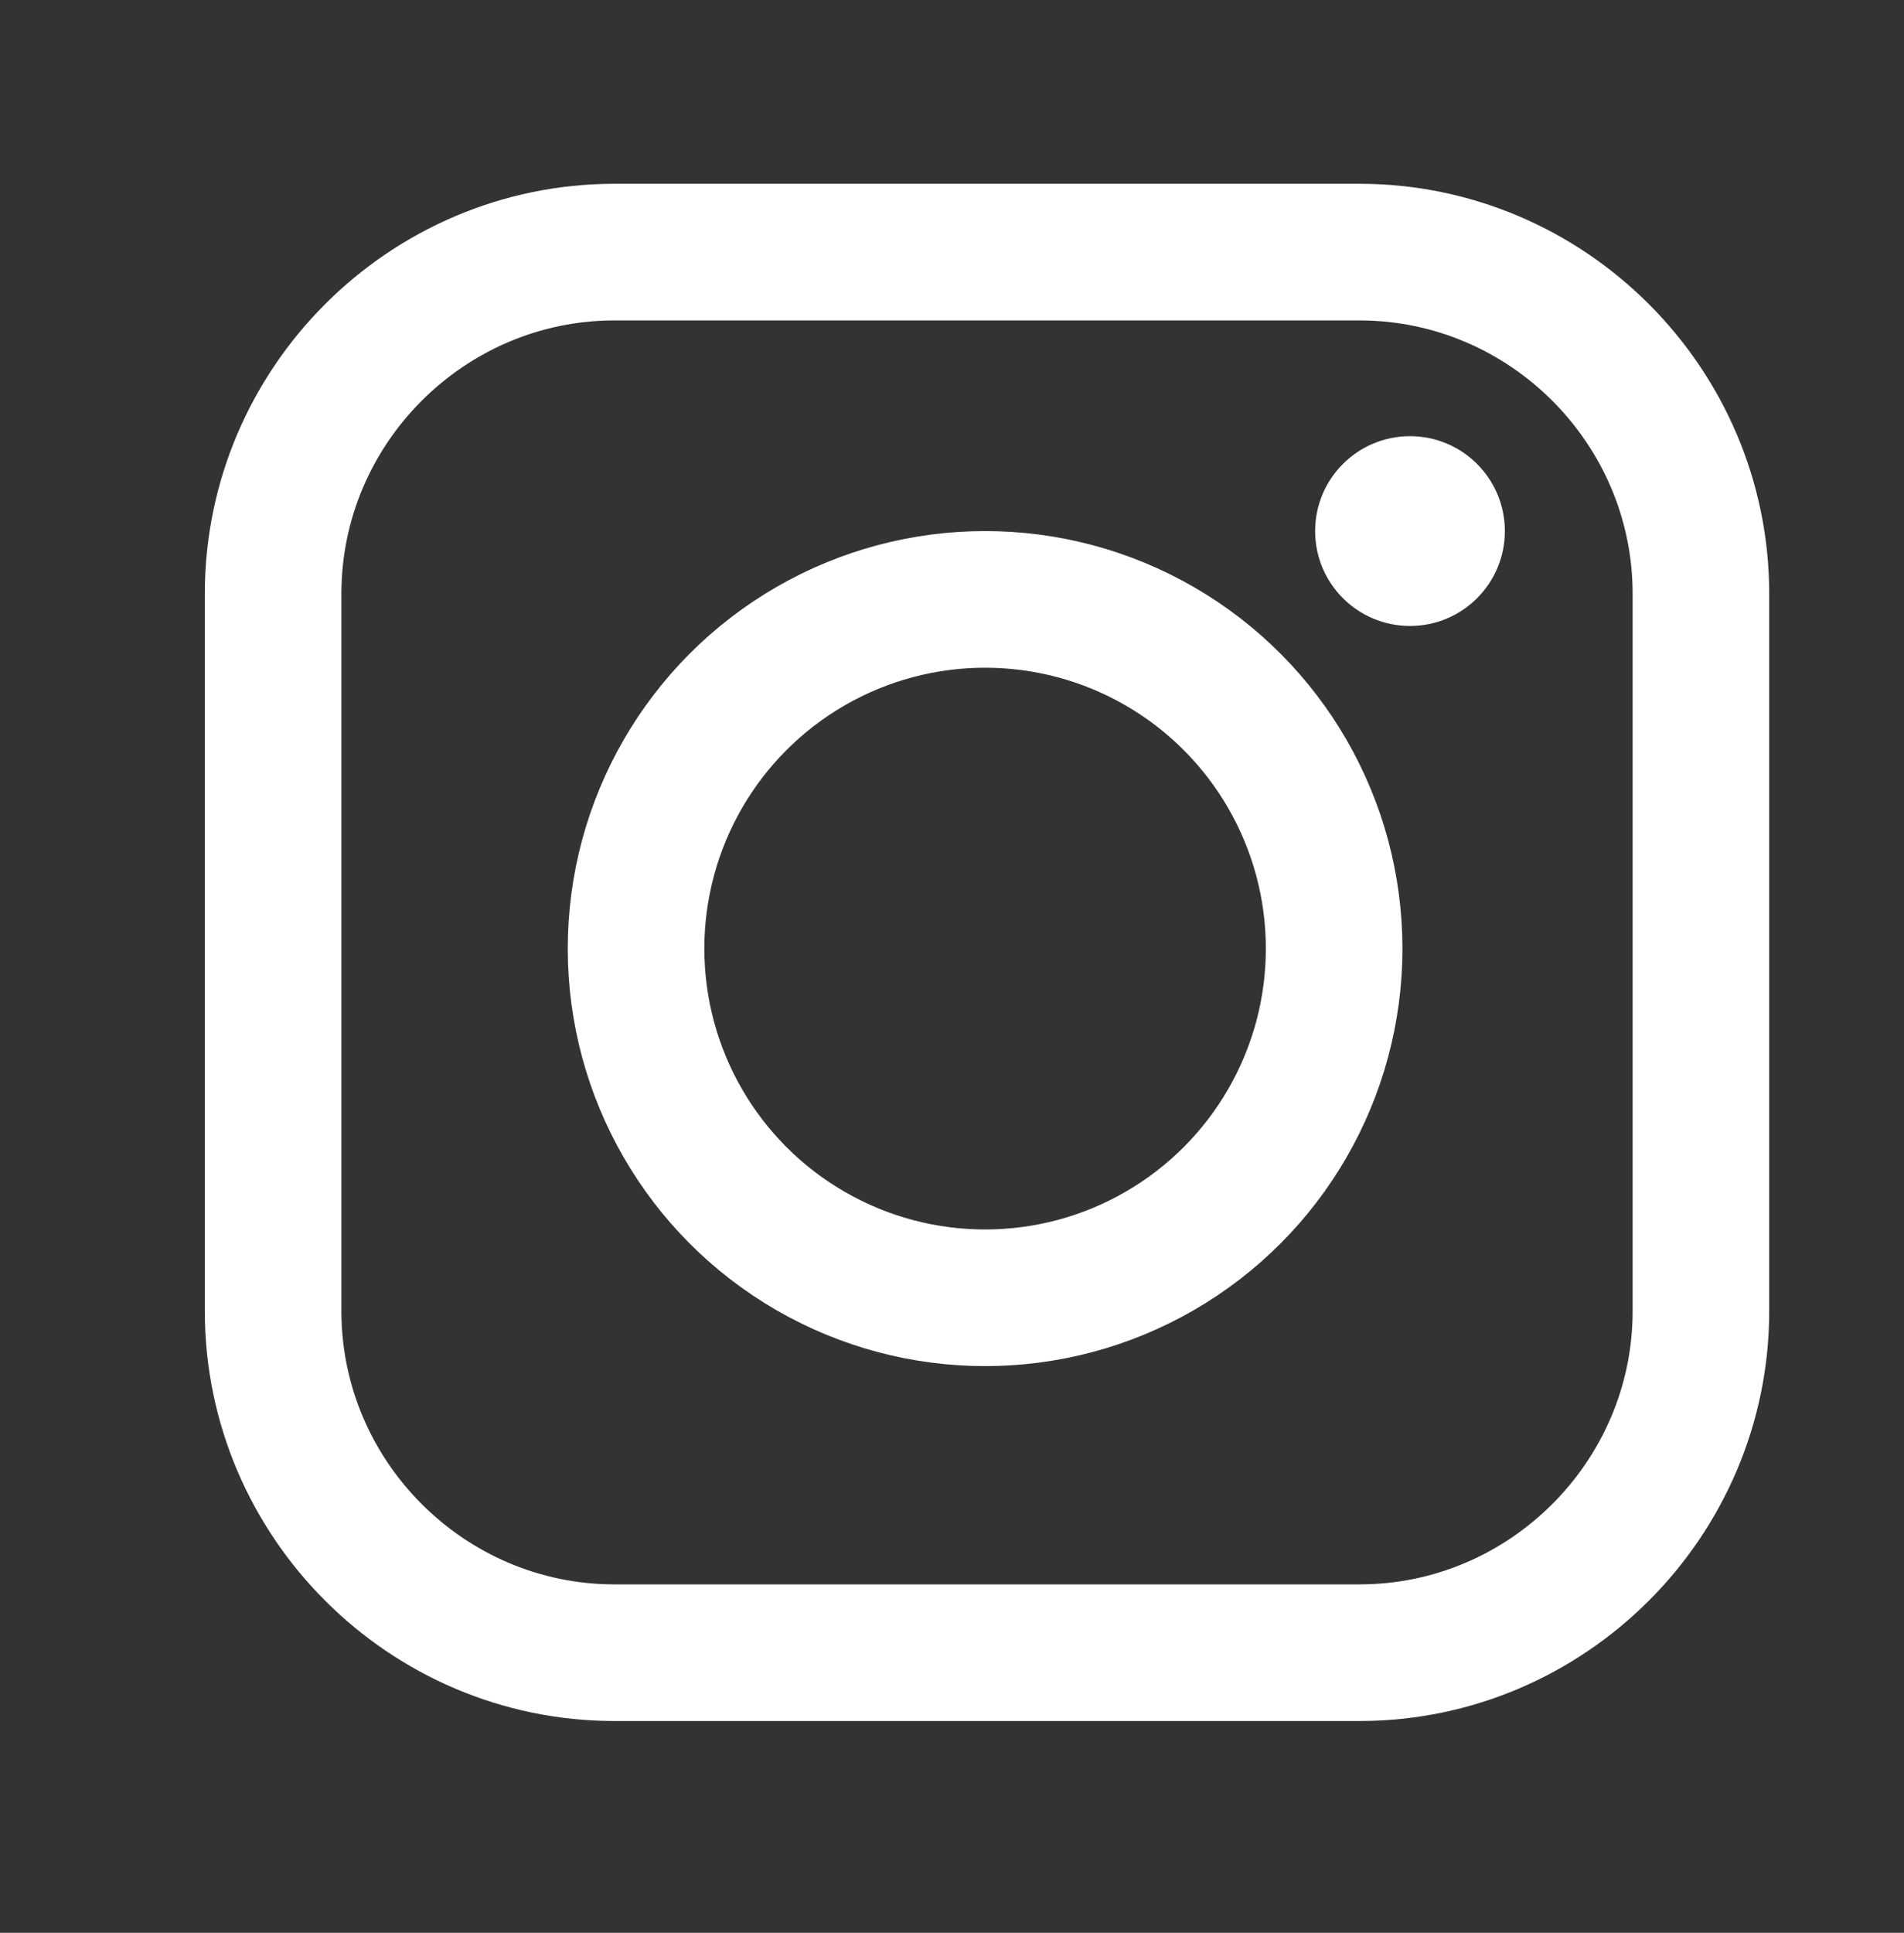 <?xml version="1.0" encoding="utf-8"?>
<!-- Generator: Adobe Illustrator 16.2.1, SVG Export Plug-In . SVG Version: 6.00 Build 0)  -->
<!DOCTYPE svg PUBLIC "-//W3C//DTD SVG 1.1//EN" "http://www.w3.org/Graphics/SVG/1.1/DTD/svg11.dtd">
<svg version="1.1" id="Layer_1" xmlns="http://www.w3.org/2000/svg" xmlns:xlink="http://www.w3.org/1999/xlink" x="0px" y="0px"
	 width="68px" height="69px" viewBox="0 0 68 69" enable-background="new 0 0 68 69" xml:space="preserve">
<rect x="0" y="0" width="68" height="69" fill="#333333" stroke="none"/>
<g>
	<g>
		<path fill="none" stroke="#FFFFFF" stroke-width="4.878" stroke-miterlimit="10" d="M60.747,46.805
			C60.747,53.512,55.259,59,48.552,59H21.949c-6.708,0-12.195-5.488-12.195-12.195v-25.61C9.753,14.488,15.241,9,21.949,9h26.603
			c6.707,0,12.195,5.488,12.195,12.195V46.805z"/>
	</g>
	<circle fill="none" stroke="#FFFFFF" stroke-width="4.878" stroke-miterlimit="10" cx="35.182" cy="33.864" r="12.466"/>
	<circle fill="#FFFFFF" cx="50.357" cy="18.959" r="3.388"/>
</g>
</svg>
